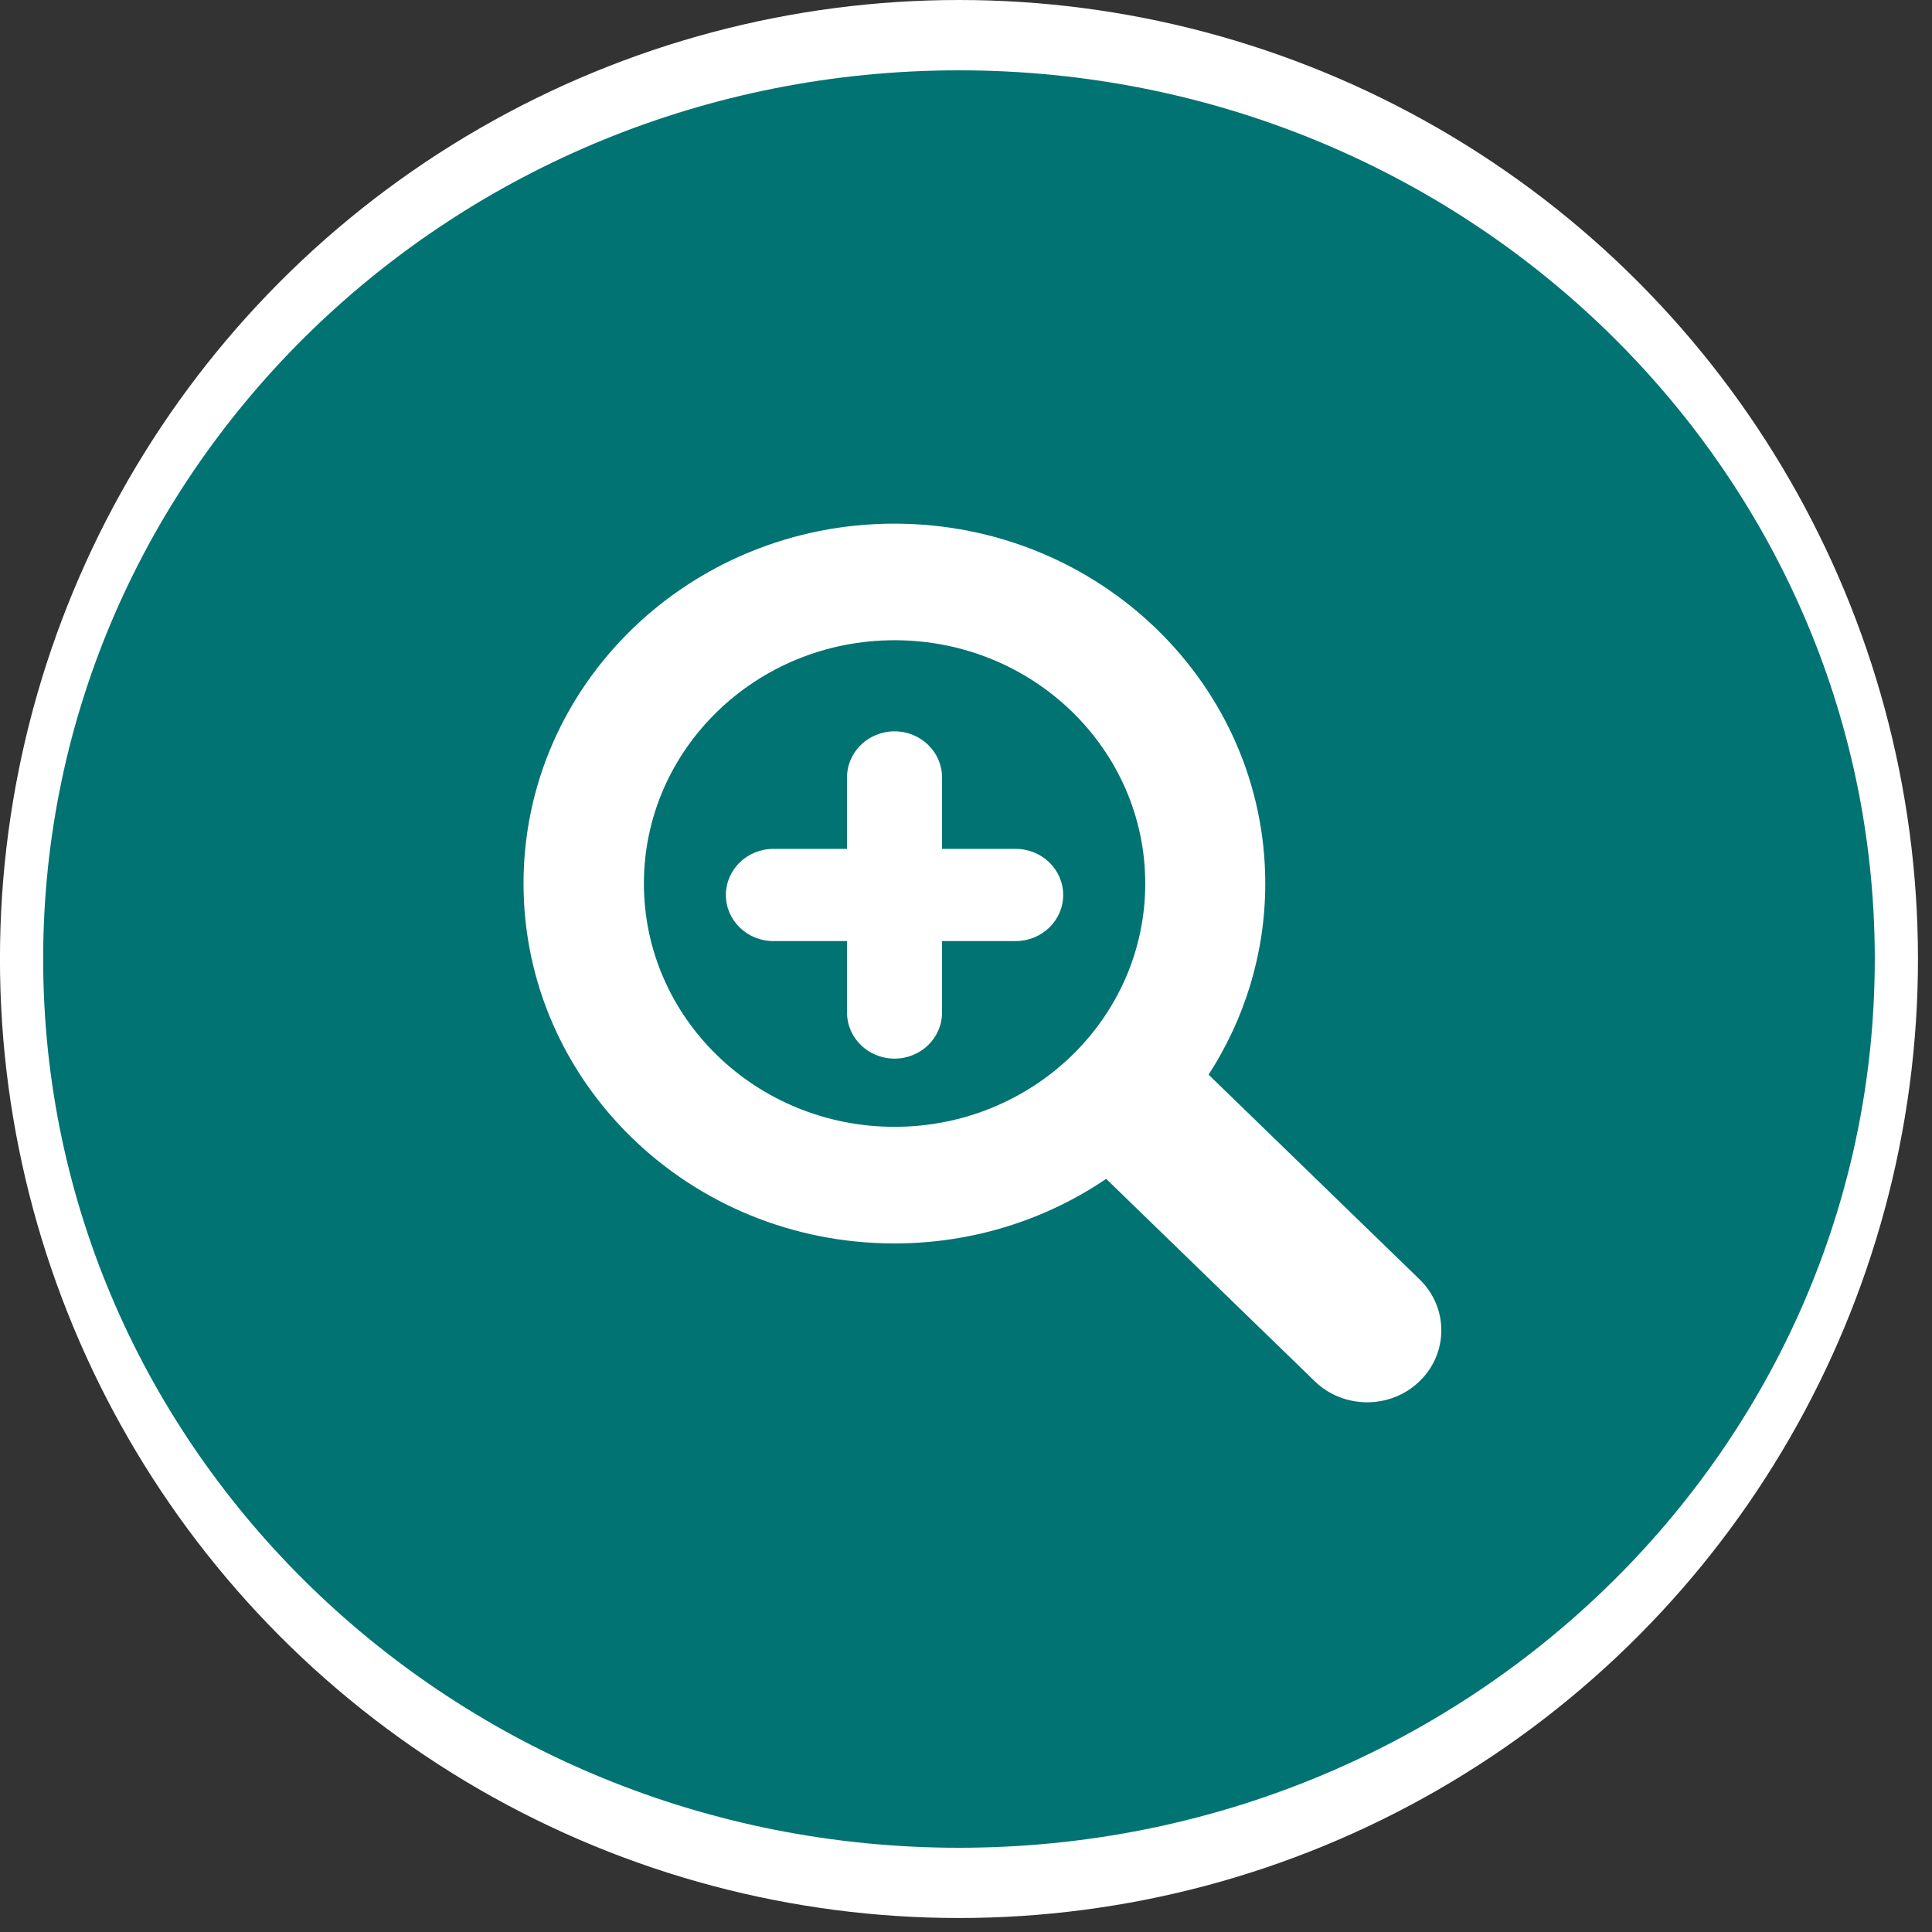 <svg width="50" height="50" viewBox="0 0 50 50" fill="none" xmlns="http://www.w3.org/2000/svg">
<rect x="0" y="0" width="50" height="50" fill="#333333" stroke="none"/>
<circle cx="24.818" cy="24.819" r="24.26" fill="white" stroke="white" stroke-width="1.118"/>
<path d="M23.151 16.569C19.568 16.569 16.664 19.389 16.664 22.866C16.664 26.343 19.569 29.162 23.151 29.162C26.733 29.162 29.639 26.343 29.639 22.866C29.639 19.389 26.734 16.569 23.151 16.569ZM26.285 24.355H24.38V26.204C24.38 26.864 23.83 27.397 23.151 27.397C22.471 27.397 21.921 26.864 21.921 26.204V24.355H20.016C19.336 24.355 18.786 23.822 18.786 23.162C18.786 22.503 19.336 21.969 20.016 21.969H21.921V20.12C21.921 19.461 22.471 18.927 23.151 18.927C23.83 18.927 24.38 19.461 24.38 20.12V21.969H26.285C26.965 21.969 27.515 22.503 27.515 23.162C27.515 23.82 26.965 24.355 26.285 24.355Z" fill="#027373"/>
<path d="M24.818 1.82C11.729 1.82 1.117 12.118 1.117 24.82C1.117 37.522 11.729 47.82 24.818 47.82C37.907 47.82 48.519 37.522 48.519 24.82C48.519 12.118 37.907 1.82 24.818 1.82ZM36.739 35.745C36.365 36.11 35.872 36.291 35.382 36.291C34.891 36.291 34.398 36.11 34.024 35.745L28.628 30.509C27.075 31.562 25.184 32.18 23.146 32.18C17.845 32.18 13.549 28.009 13.549 22.865C13.549 17.72 17.847 13.552 23.146 13.552C28.447 13.552 32.745 17.722 32.745 22.865C32.745 24.683 32.206 26.378 31.278 27.812L36.739 33.111C37.489 33.839 37.489 35.019 36.739 35.745Z" fill="#027373"/>
</svg>
